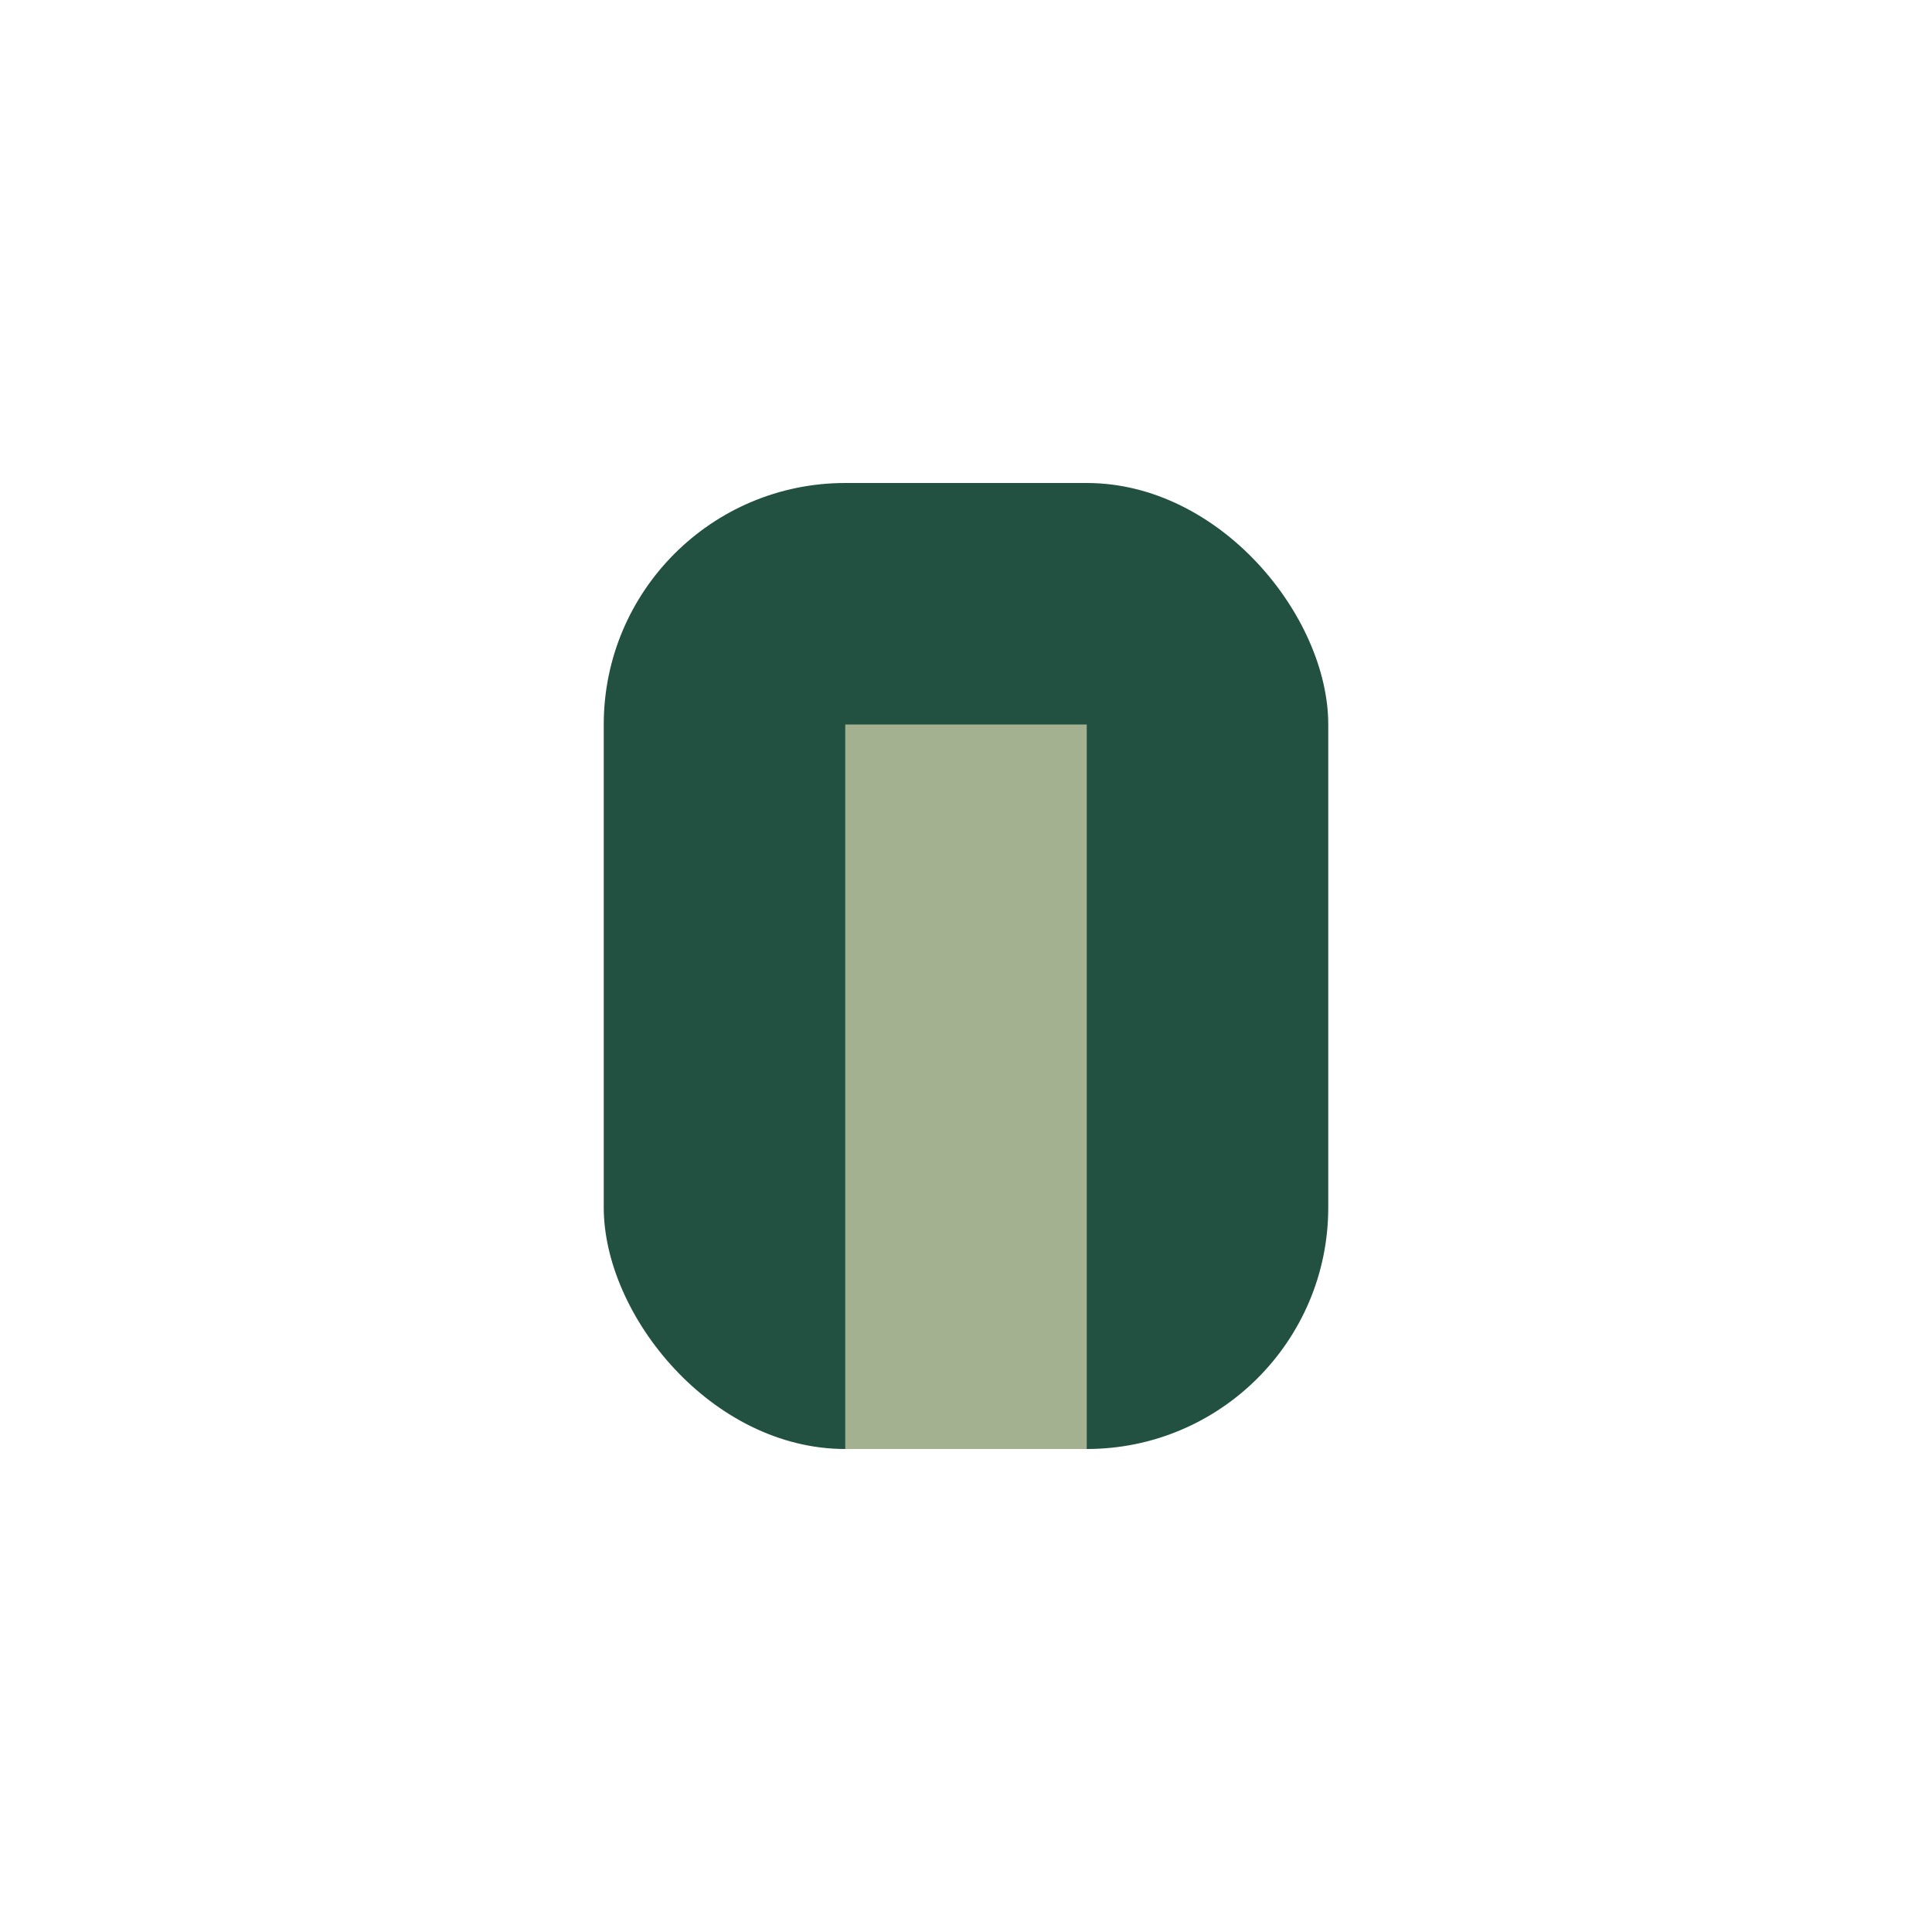 <?xml version="1.0" encoding="UTF-8"?>
<svg xmlns="http://www.w3.org/2000/svg" width="32" height="32" viewBox="0 0 32 32"><rect x="10" y="8" width="12" height="16" rx="4" fill="#225141"/><rect x="14" y="12" width="4" height="12" fill="#A3B190"/></svg>